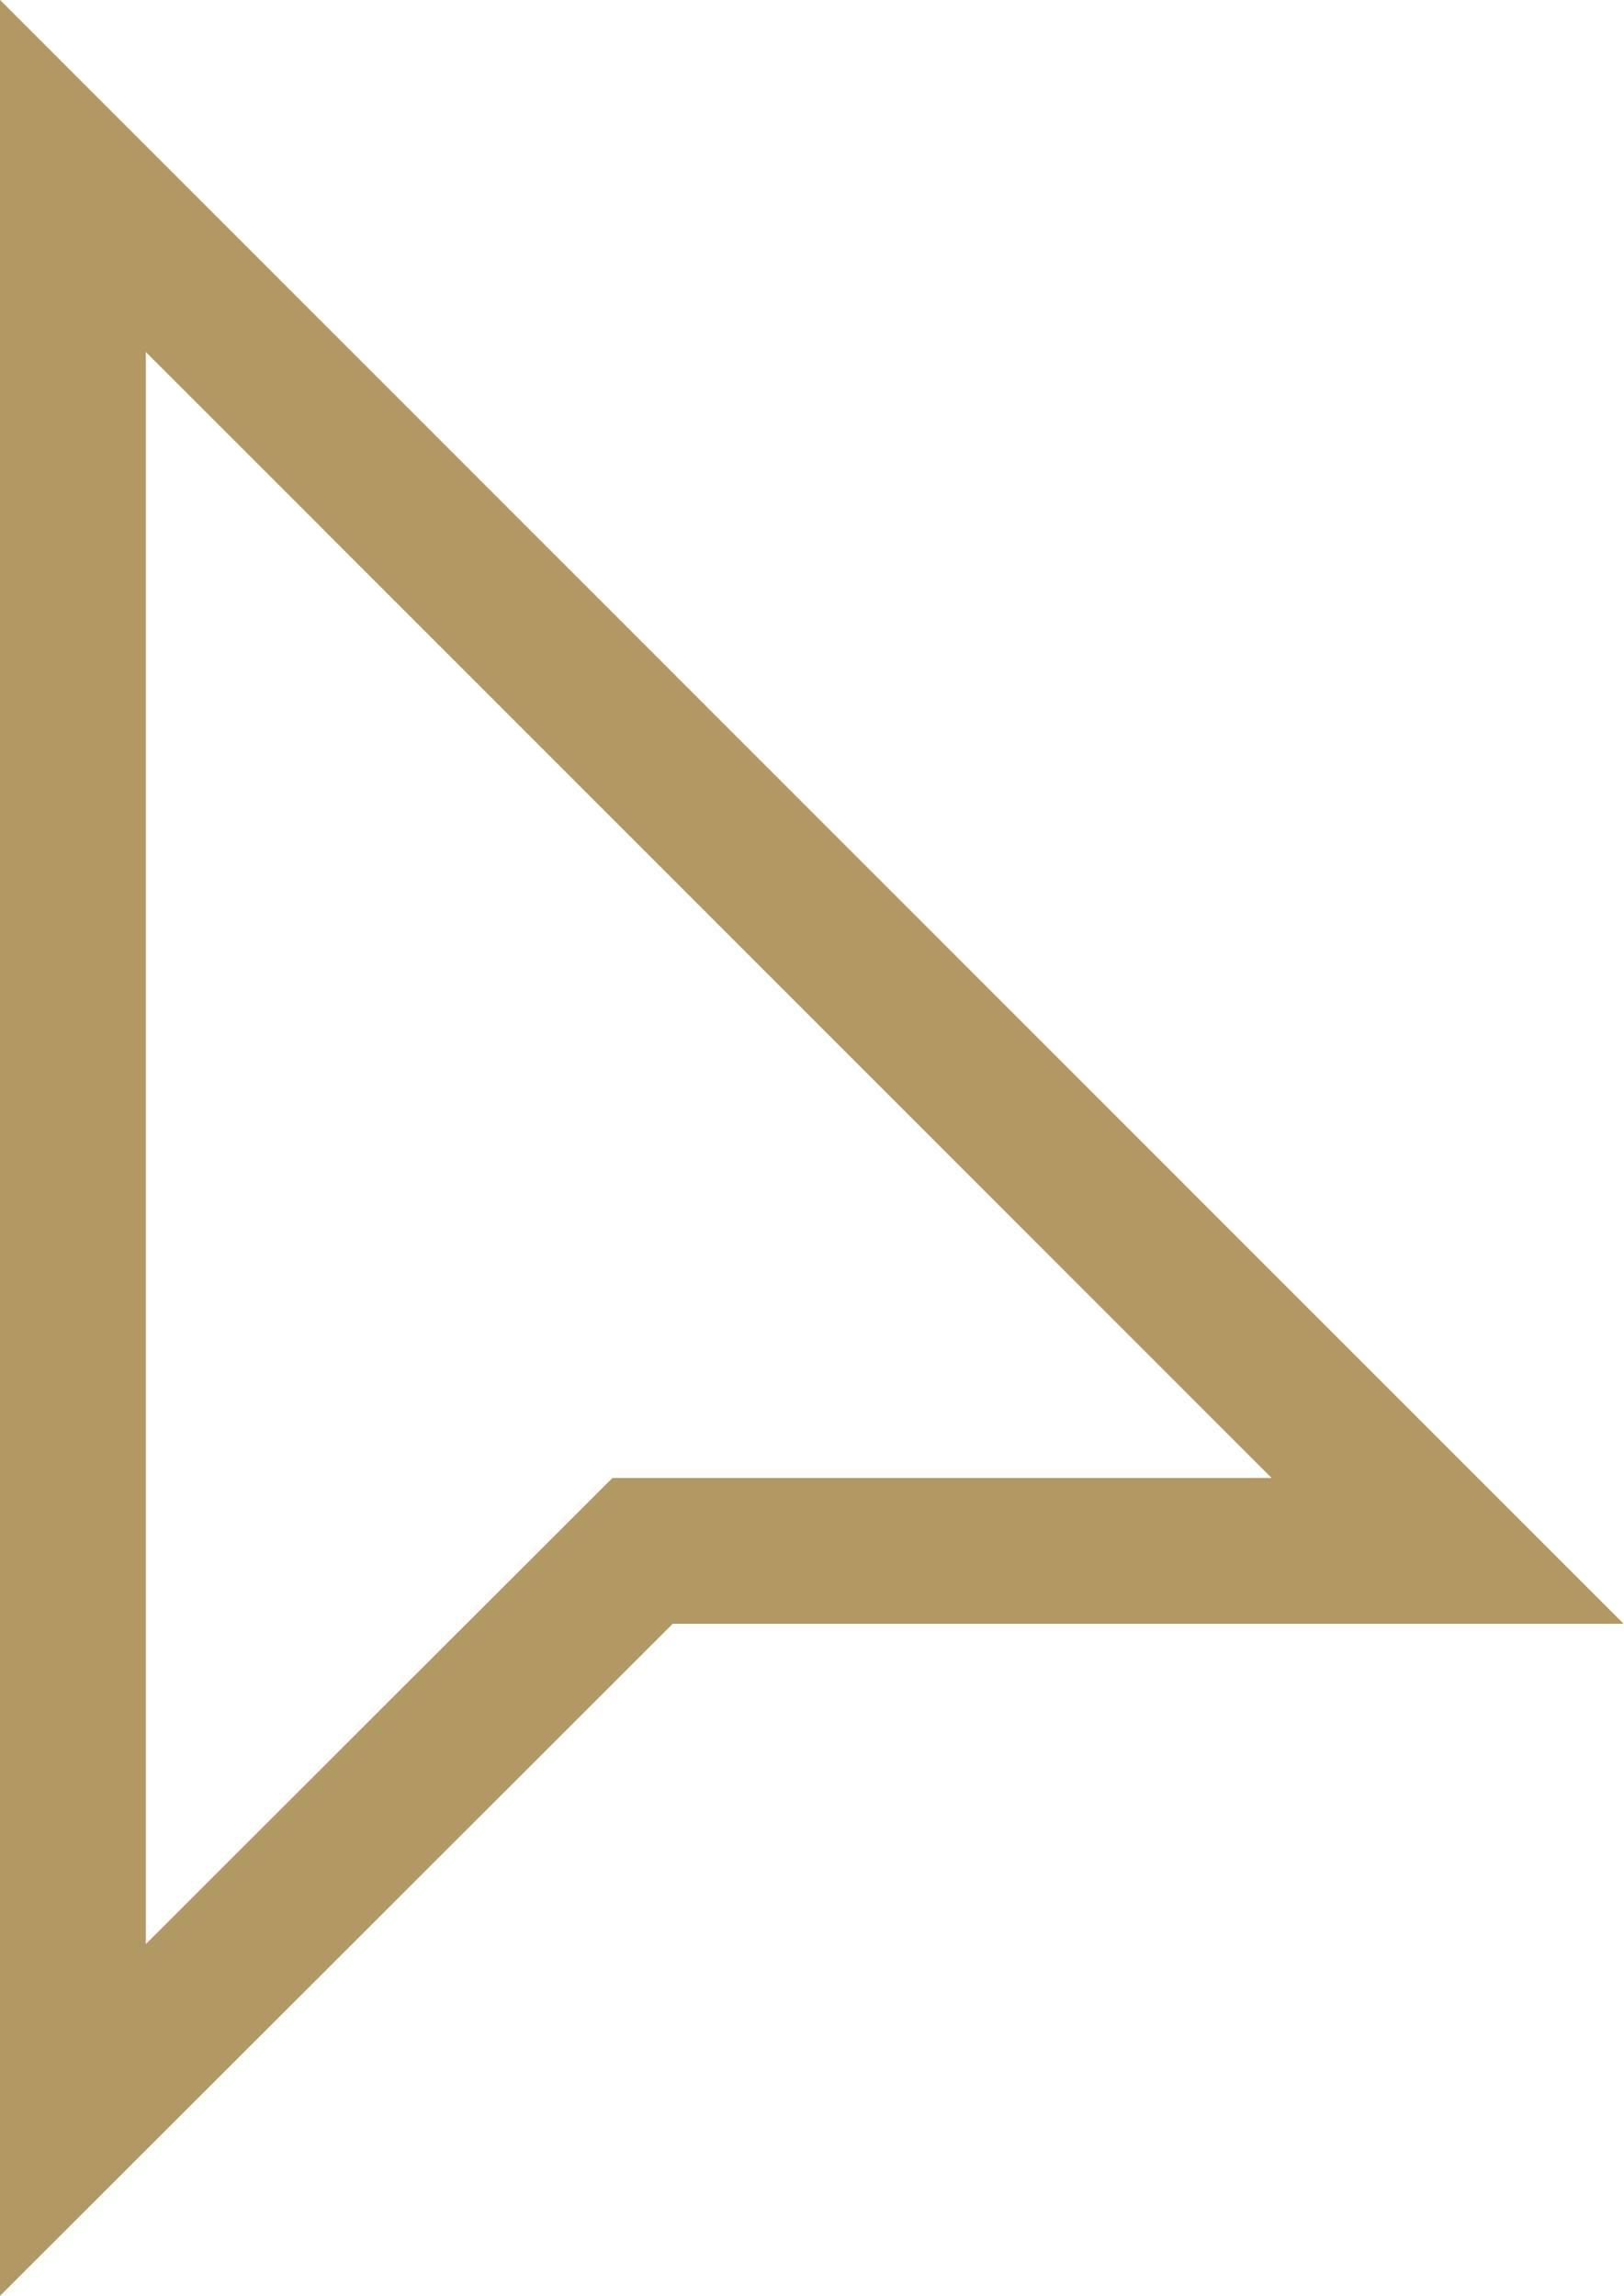 <svg xmlns="http://www.w3.org/2000/svg" viewBox="0 0 33.41 47.24"><defs><style>.cls-1{fill:none;stroke:#b29862;stroke-miterlimit:10;stroke-width:3px;}</style></defs><g id="Ebene_2" data-name="Ebene 2"><g id="Ebene_1-2" data-name="Ebene 1"><polygon class="cls-1" points="1.5 3.62 29.78 31.91 13.22 31.91 1.5 43.62 1.5 3.62"/></g></g></svg>